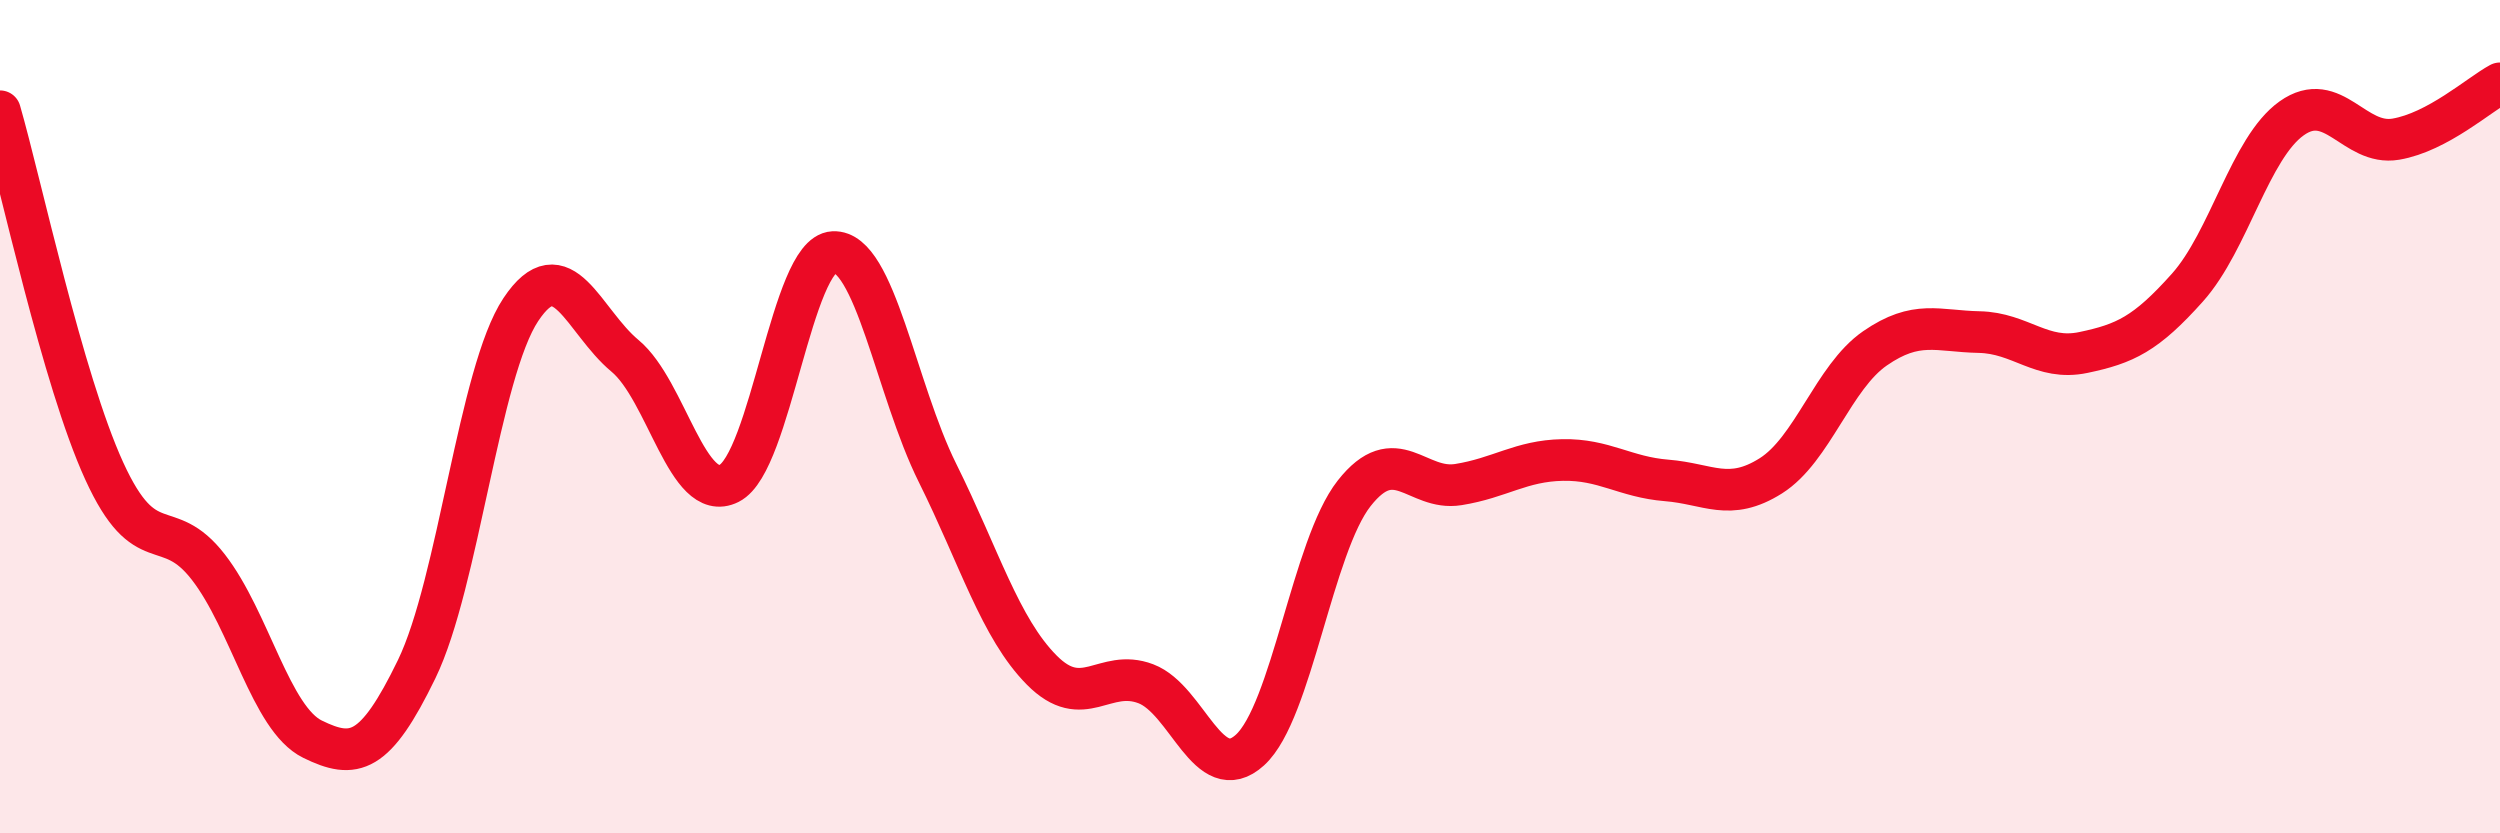 
    <svg width="60" height="20" viewBox="0 0 60 20" xmlns="http://www.w3.org/2000/svg">
      <path
        d="M 0,2.67 C 0.5,4.4 1.5,9.11 2.5,11.3 C 3.5,13.49 4,12.32 5,13.61 C 6,14.9 6.5,17.25 7.5,17.74 C 8.5,18.23 9,18.12 10,16.06 C 11,14 11.5,8.93 12.5,7.43 C 13.5,5.93 14,7.71 15,8.54 C 16,9.37 16.5,12.1 17.5,11.6 C 18.5,11.1 19,6.1 20,6.05 C 21,6 21.5,9.34 22.5,11.35 C 23.5,13.36 24,15.07 25,16.08 C 26,17.09 26.5,16.03 27.5,16.41 C 28.5,16.79 29,18.91 30,18 C 31,17.09 31.5,13.11 32.5,11.84 C 33.5,10.57 34,11.79 35,11.63 C 36,11.47 36.5,11.06 37.5,11.04 C 38.5,11.02 39,11.45 40,11.53 C 41,11.61 41.5,12.05 42.5,11.42 C 43.5,10.79 44,9.05 45,8.36 C 46,7.67 46.5,7.95 47.5,7.97 C 48.5,7.99 49,8.67 50,8.46 C 51,8.25 51.5,8.02 52.5,6.9 C 53.5,5.78 54,3.55 55,2.84 C 56,2.13 56.5,3.51 57.5,3.34 C 58.5,3.17 59.5,2.27 60,2L60 20L0 20Z"
        fill="#EB0A25"
        opacity="0.1"
        stroke-linecap="round"
        stroke-linejoin="round"
      />
      <path
        d="M 0,2.67 C 0.5,4.4 1.5,9.11 2.5,11.3 C 3.5,13.49 4,12.32 5,13.61 C 6,14.9 6.5,17.25 7.5,17.74 C 8.5,18.23 9,18.12 10,16.06 C 11,14 11.5,8.93 12.5,7.43 C 13.5,5.93 14,7.71 15,8.54 C 16,9.37 16.5,12.1 17.5,11.6 C 18.5,11.1 19,6.1 20,6.05 C 21,6 21.5,9.34 22.5,11.35 C 23.5,13.36 24,15.07 25,16.08 C 26,17.09 26.5,16.03 27.5,16.41 C 28.5,16.79 29,18.91 30,18 C 31,17.09 31.5,13.11 32.5,11.84 C 33.5,10.57 34,11.79 35,11.63 C 36,11.47 36.5,11.06 37.5,11.04 C 38.5,11.02 39,11.45 40,11.53 C 41,11.61 41.5,12.05 42.5,11.42 C 43.5,10.79 44,9.05 45,8.36 C 46,7.67 46.5,7.95 47.5,7.97 C 48.5,7.99 49,8.67 50,8.46 C 51,8.25 51.5,8.02 52.5,6.9 C 53.5,5.78 54,3.55 55,2.84 C 56,2.13 56.5,3.51 57.5,3.34 C 58.5,3.17 59.5,2.27 60,2"
        stroke="#EB0A25"
        stroke-width="1"
        fill="none"
        stroke-linecap="round"
        stroke-linejoin="round"
      />
    </svg>
  